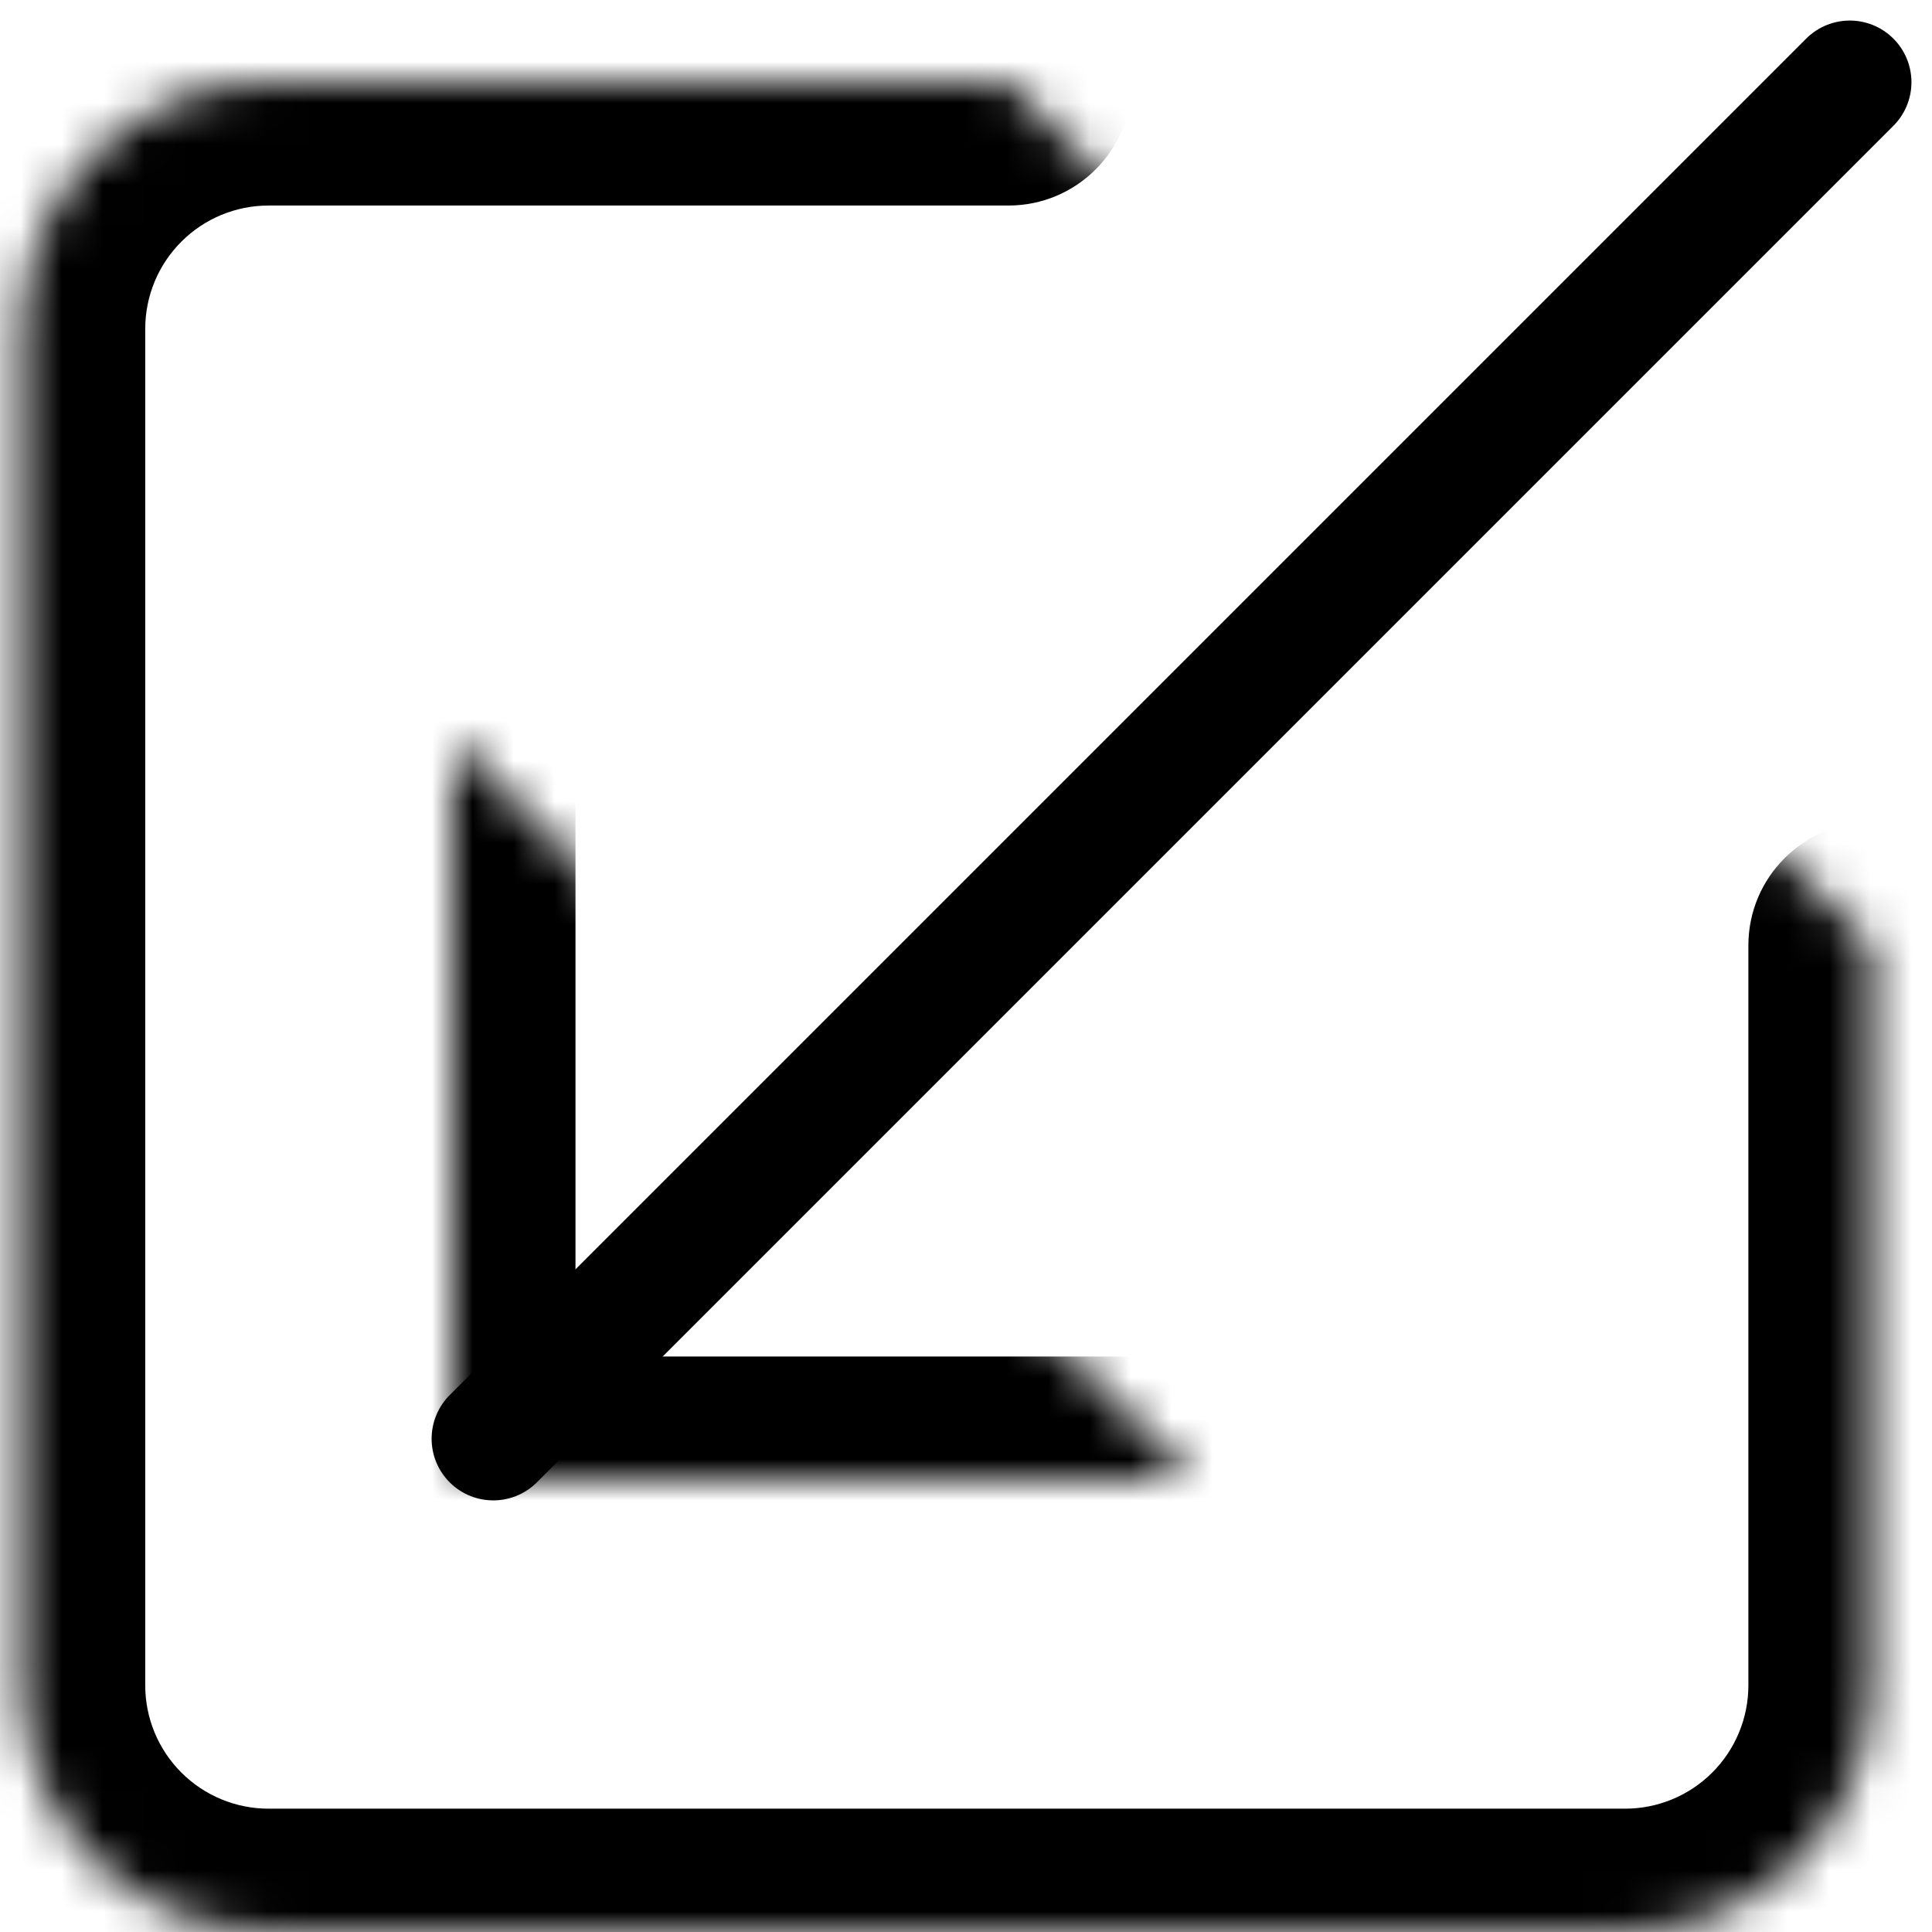 <svg width="47" height="47" viewBox="0 0 47 47" fill="none" xmlns="http://www.w3.org/2000/svg">
<mask id="path-1-inside-1_101_1368" fill="white">
<path d="M45.533 23V41C45.533 42.591 44.901 44.117 43.776 45.243C42.65 46.368 41.124 47 39.533 47H6.533C4.942 47 3.416 46.368 2.291 45.243C1.165 44.117 0.533 42.591 0.533 41V8C0.533 6.409 1.165 4.883 2.291 3.757C3.416 2.632 4.942 2 6.533 2H24.533"/>
</mask>
<path d="M48.533 23C48.533 21.343 47.19 20 45.533 20C43.876 20 42.533 21.343 42.533 23H48.533ZM0.533 41H-2.467H0.533ZM6.533 2L6.533 -1L6.533 2ZM24.533 5C26.19 5 27.533 3.657 27.533 2C27.533 0.343 26.19 -1 24.533 -1V5ZM42.533 23V41H48.533V23H42.533ZM42.533 41C42.533 41.796 42.217 42.559 41.654 43.121L45.897 47.364C47.585 45.676 48.533 43.387 48.533 41H42.533ZM41.654 43.121C41.092 43.684 40.328 44 39.533 44V50C41.92 50 44.209 49.052 45.897 47.364L41.654 43.121ZM39.533 44H6.533V50H39.533V44ZM6.533 44C5.738 44 4.974 43.684 4.412 43.121L0.169 47.364C1.857 49.052 4.146 50 6.533 50V44ZM4.412 43.121C3.849 42.559 3.533 41.796 3.533 41H-2.467C-2.467 43.387 -1.519 45.676 0.169 47.364L4.412 43.121ZM3.533 41V8H-2.467V41H3.533ZM3.533 8C3.533 7.204 3.849 6.441 4.412 5.879L0.169 1.636C-1.519 3.324 -2.467 5.613 -2.467 8H3.533ZM4.412 5.879C4.974 5.316 5.738 5 6.533 5L6.533 -1C4.146 -1 1.857 -0.052 0.169 1.636L4.412 5.879ZM6.533 5H24.533V-1H6.533V5Z" fill="black" mask="url(#path-1-inside-1_101_1368)"/>
<mask id="path-3-inside-2_101_1368" fill="white">
<path d="M29 36L11 36L11 18"/>
</mask>
<path d="M29 39C30.657 39 32 37.657 32 36C32 34.343 30.657 33 29 33V39ZM11 36H8C8 37.657 9.343 39 11 39V36ZM14 18C14 16.343 12.657 15 11 15C9.343 15 8 16.343 8 18L14 18ZM29 33L11 33V39L29 39V33ZM14 36L14 18L8 18L8 36H14Z" fill="black" mask="url(#path-3-inside-2_101_1368)"/>
<path d="M45 2L12 35" stroke="black" stroke-width="3" stroke-linecap="round" stroke-linejoin="round"/>
</svg>
